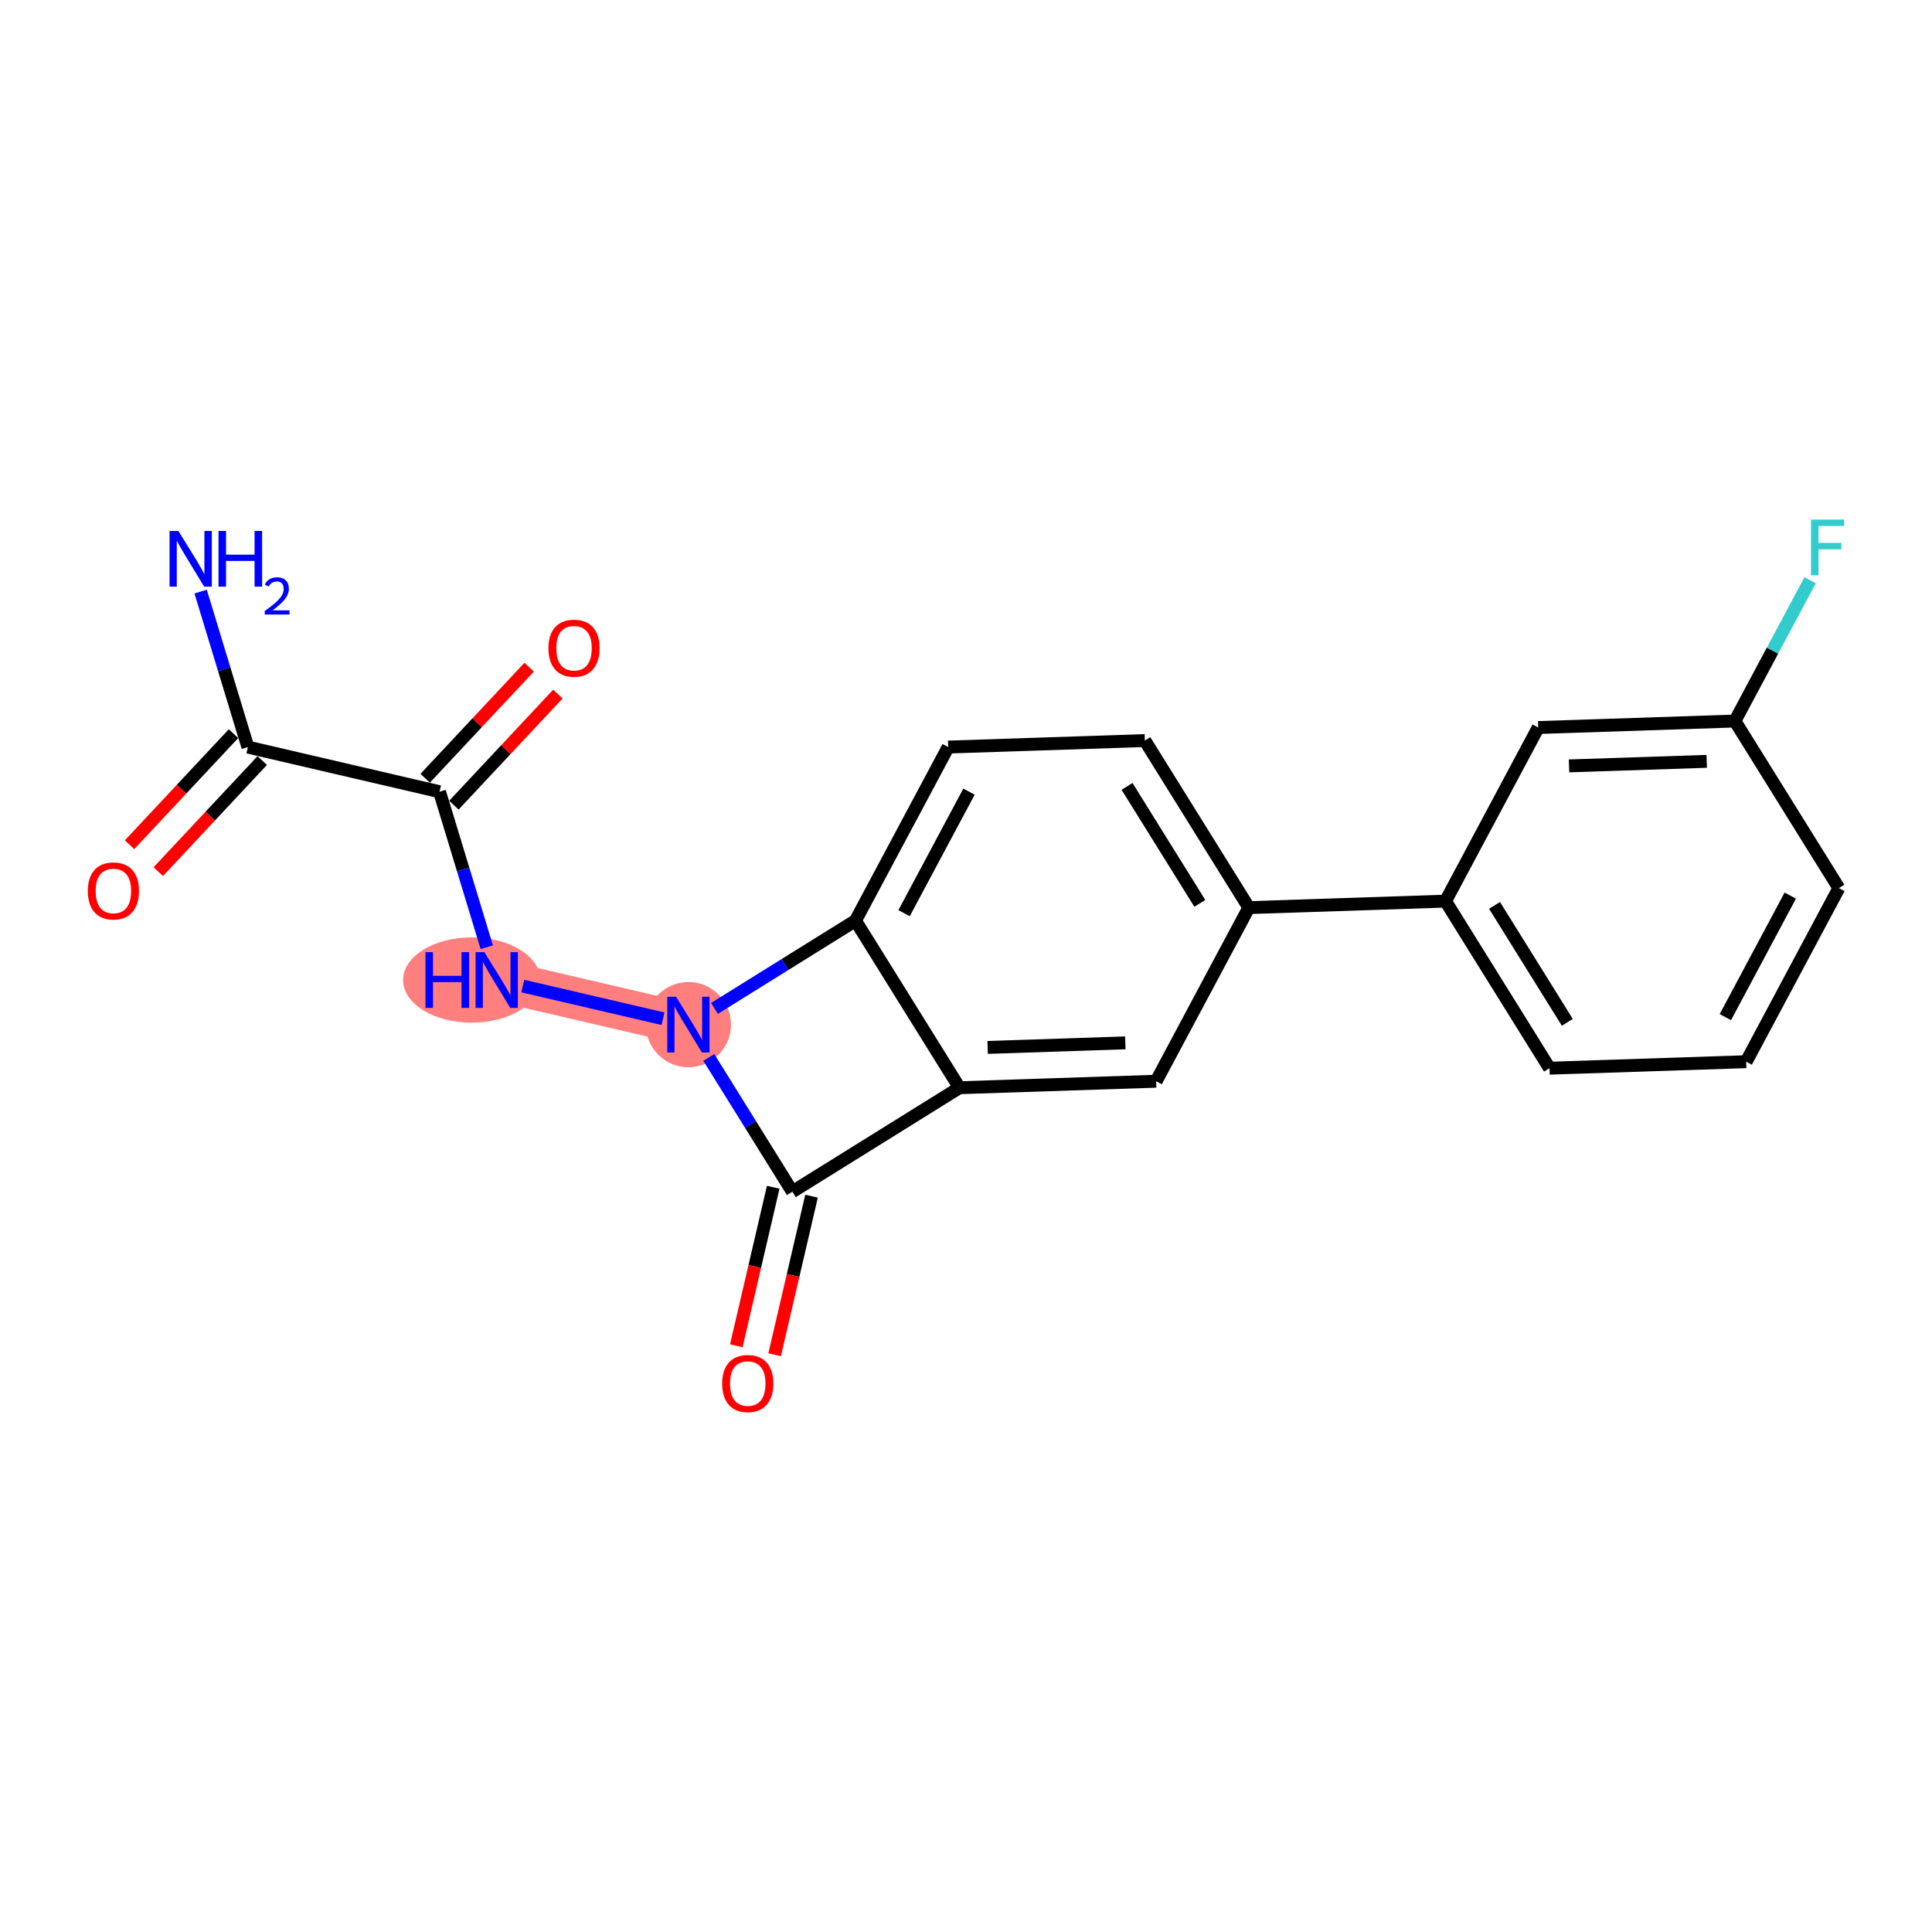 <?xml version='1.0' encoding='iso-8859-1'?>
<svg version='1.1' baseProfile='full'
              xmlns='http://www.w3.org/2000/svg'
                      xmlns:rdkit='http://www.rdkit.org/xml'
                      xmlns:xlink='http://www.w3.org/1999/xlink'
                  xml:space='preserve'
width='300px' height='300px' viewBox='0 0 300 300'>
<!-- END OF HEADER -->
<rect style='opacity:1.0;fill:#FFFFFF;stroke:none' width='300' height='300' x='0' y='0'> </rect>
<rect style='opacity:1.0;fill:#FFFFFF;stroke:none' width='300' height='300' x='0' y='0'> </rect>
<path d='M 77.132,152.177 L 106.894,159.105' style='fill:none;fill-rule:evenodd;stroke:#FF7F7F;stroke-width:6.5px;stroke-linecap:butt;stroke-linejoin:miter;stroke-opacity:1' />
<ellipse cx='73.239' cy='152.177' rx='10.147' ry='6.119'  style='fill:#FF7F7F;fill-rule:evenodd;stroke:#FF7F7F;stroke-width:1.0px;stroke-linecap:butt;stroke-linejoin:miter;stroke-opacity:1' />
<ellipse cx='106.894' cy='159.105' rx='6.112' ry='6.119'  style='fill:#FF7F7F;fill-rule:evenodd;stroke:#FF7F7F;stroke-width:1.0px;stroke-linecap:butt;stroke-linejoin:miter;stroke-opacity:1' />
<path class='bond-0 atom-0 atom-1' d='M 31.155,91.862 L 34.822,103.936' style='fill:none;fill-rule:evenodd;stroke:#0000FF;stroke-width:2.0px;stroke-linecap:butt;stroke-linejoin:miter;stroke-opacity:1' />
<path class='bond-0 atom-0 atom-1' d='M 34.822,103.936 L 38.49,116.01' style='fill:none;fill-rule:evenodd;stroke:#000000;stroke-width:2.0px;stroke-linecap:butt;stroke-linejoin:miter;stroke-opacity:1' />
<path class='bond-1 atom-1 atom-2' d='M 36.259,113.922 L 28.186,122.547' style='fill:none;fill-rule:evenodd;stroke:#000000;stroke-width:2.0px;stroke-linecap:butt;stroke-linejoin:miter;stroke-opacity:1' />
<path class='bond-1 atom-1 atom-2' d='M 28.186,122.547 L 20.114,131.171' style='fill:none;fill-rule:evenodd;stroke:#FF0000;stroke-width:2.0px;stroke-linecap:butt;stroke-linejoin:miter;stroke-opacity:1' />
<path class='bond-1 atom-1 atom-2' d='M 40.721,118.098 L 32.648,126.723' style='fill:none;fill-rule:evenodd;stroke:#000000;stroke-width:2.0px;stroke-linecap:butt;stroke-linejoin:miter;stroke-opacity:1' />
<path class='bond-1 atom-1 atom-2' d='M 32.648,126.723 L 24.576,135.348' style='fill:none;fill-rule:evenodd;stroke:#FF0000;stroke-width:2.0px;stroke-linecap:butt;stroke-linejoin:miter;stroke-opacity:1' />
<path class='bond-2 atom-1 atom-3' d='M 38.49,116.01 L 68.251,122.938' style='fill:none;fill-rule:evenodd;stroke:#000000;stroke-width:2.0px;stroke-linecap:butt;stroke-linejoin:miter;stroke-opacity:1' />
<path class='bond-3 atom-3 atom-4' d='M 70.482,125.026 L 78.555,116.401' style='fill:none;fill-rule:evenodd;stroke:#000000;stroke-width:2.0px;stroke-linecap:butt;stroke-linejoin:miter;stroke-opacity:1' />
<path class='bond-3 atom-3 atom-4' d='M 78.555,116.401 L 86.627,107.776' style='fill:none;fill-rule:evenodd;stroke:#FF0000;stroke-width:2.0px;stroke-linecap:butt;stroke-linejoin:miter;stroke-opacity:1' />
<path class='bond-3 atom-3 atom-4' d='M 66.02,120.85 L 74.093,112.225' style='fill:none;fill-rule:evenodd;stroke:#000000;stroke-width:2.0px;stroke-linecap:butt;stroke-linejoin:miter;stroke-opacity:1' />
<path class='bond-3 atom-3 atom-4' d='M 74.093,112.225 L 82.165,103.6' style='fill:none;fill-rule:evenodd;stroke:#FF0000;stroke-width:2.0px;stroke-linecap:butt;stroke-linejoin:miter;stroke-opacity:1' />
<path class='bond-4 atom-3 atom-5' d='M 68.251,122.938 L 71.919,135.012' style='fill:none;fill-rule:evenodd;stroke:#000000;stroke-width:2.0px;stroke-linecap:butt;stroke-linejoin:miter;stroke-opacity:1' />
<path class='bond-4 atom-3 atom-5' d='M 71.919,135.012 L 75.586,147.086' style='fill:none;fill-rule:evenodd;stroke:#0000FF;stroke-width:2.0px;stroke-linecap:butt;stroke-linejoin:miter;stroke-opacity:1' />
<path class='bond-5 atom-5 atom-6' d='M 81.178,153.118 L 102.952,158.187' style='fill:none;fill-rule:evenodd;stroke:#0000FF;stroke-width:2.0px;stroke-linecap:butt;stroke-linejoin:miter;stroke-opacity:1' />
<path class='bond-6 atom-6 atom-7' d='M 110.062,164.196 L 116.551,174.622' style='fill:none;fill-rule:evenodd;stroke:#0000FF;stroke-width:2.0px;stroke-linecap:butt;stroke-linejoin:miter;stroke-opacity:1' />
<path class='bond-6 atom-6 atom-7' d='M 116.551,174.622 L 123.04,185.048' style='fill:none;fill-rule:evenodd;stroke:#000000;stroke-width:2.0px;stroke-linecap:butt;stroke-linejoin:miter;stroke-opacity:1' />
<path class='bond-21 atom-21 atom-6' d='M 132.838,142.959 L 121.889,149.773' style='fill:none;fill-rule:evenodd;stroke:#000000;stroke-width:2.0px;stroke-linecap:butt;stroke-linejoin:miter;stroke-opacity:1' />
<path class='bond-21 atom-21 atom-6' d='M 121.889,149.773 L 110.94,156.587' style='fill:none;fill-rule:evenodd;stroke:#0000FF;stroke-width:2.0px;stroke-linecap:butt;stroke-linejoin:miter;stroke-opacity:1' />
<path class='bond-7 atom-7 atom-8' d='M 120.064,184.356 L 117.198,196.666' style='fill:none;fill-rule:evenodd;stroke:#000000;stroke-width:2.0px;stroke-linecap:butt;stroke-linejoin:miter;stroke-opacity:1' />
<path class='bond-7 atom-7 atom-8' d='M 117.198,196.666 L 114.332,208.977' style='fill:none;fill-rule:evenodd;stroke:#FF0000;stroke-width:2.0px;stroke-linecap:butt;stroke-linejoin:miter;stroke-opacity:1' />
<path class='bond-7 atom-7 atom-8' d='M 126.016,185.741 L 123.15,198.052' style='fill:none;fill-rule:evenodd;stroke:#000000;stroke-width:2.0px;stroke-linecap:butt;stroke-linejoin:miter;stroke-opacity:1' />
<path class='bond-7 atom-7 atom-8' d='M 123.15,198.052 L 120.284,210.363' style='fill:none;fill-rule:evenodd;stroke:#FF0000;stroke-width:2.0px;stroke-linecap:butt;stroke-linejoin:miter;stroke-opacity:1' />
<path class='bond-8 atom-7 atom-9' d='M 123.04,185.048 L 148.983,168.903' style='fill:none;fill-rule:evenodd;stroke:#000000;stroke-width:2.0px;stroke-linecap:butt;stroke-linejoin:miter;stroke-opacity:1' />
<path class='bond-9 atom-9 atom-10' d='M 148.983,168.903 L 179.524,167.892' style='fill:none;fill-rule:evenodd;stroke:#000000;stroke-width:2.0px;stroke-linecap:butt;stroke-linejoin:miter;stroke-opacity:1' />
<path class='bond-9 atom-9 atom-10' d='M 153.362,162.643 L 174.741,161.935' style='fill:none;fill-rule:evenodd;stroke:#000000;stroke-width:2.0px;stroke-linecap:butt;stroke-linejoin:miter;stroke-opacity:1' />
<path class='bond-22 atom-21 atom-9' d='M 132.838,142.959 L 148.983,168.903' style='fill:none;fill-rule:evenodd;stroke:#000000;stroke-width:2.0px;stroke-linecap:butt;stroke-linejoin:miter;stroke-opacity:1' />
<path class='bond-10 atom-10 atom-11' d='M 179.524,167.892 L 193.919,140.937' style='fill:none;fill-rule:evenodd;stroke:#000000;stroke-width:2.0px;stroke-linecap:butt;stroke-linejoin:miter;stroke-opacity:1' />
<path class='bond-11 atom-11 atom-12' d='M 193.919,140.937 L 224.46,139.926' style='fill:none;fill-rule:evenodd;stroke:#000000;stroke-width:2.0px;stroke-linecap:butt;stroke-linejoin:miter;stroke-opacity:1' />
<path class='bond-18 atom-11 atom-19' d='M 193.919,140.937 L 177.773,114.994' style='fill:none;fill-rule:evenodd;stroke:#000000;stroke-width:2.0px;stroke-linecap:butt;stroke-linejoin:miter;stroke-opacity:1' />
<path class='bond-18 atom-11 atom-19' d='M 186.309,140.275 L 175.007,122.114' style='fill:none;fill-rule:evenodd;stroke:#000000;stroke-width:2.0px;stroke-linecap:butt;stroke-linejoin:miter;stroke-opacity:1' />
<path class='bond-12 atom-12 atom-13' d='M 224.46,139.926 L 240.606,165.87' style='fill:none;fill-rule:evenodd;stroke:#000000;stroke-width:2.0px;stroke-linecap:butt;stroke-linejoin:miter;stroke-opacity:1' />
<path class='bond-12 atom-12 atom-13' d='M 232.071,140.589 L 243.373,158.749' style='fill:none;fill-rule:evenodd;stroke:#000000;stroke-width:2.0px;stroke-linecap:butt;stroke-linejoin:miter;stroke-opacity:1' />
<path class='bond-23 atom-18 atom-12' d='M 238.855,112.972 L 224.46,139.926' style='fill:none;fill-rule:evenodd;stroke:#000000;stroke-width:2.0px;stroke-linecap:butt;stroke-linejoin:miter;stroke-opacity:1' />
<path class='bond-13 atom-13 atom-14' d='M 240.606,165.87 L 271.147,164.859' style='fill:none;fill-rule:evenodd;stroke:#000000;stroke-width:2.0px;stroke-linecap:butt;stroke-linejoin:miter;stroke-opacity:1' />
<path class='bond-14 atom-14 atom-15' d='M 271.147,164.859 L 285.541,137.905' style='fill:none;fill-rule:evenodd;stroke:#000000;stroke-width:2.0px;stroke-linecap:butt;stroke-linejoin:miter;stroke-opacity:1' />
<path class='bond-14 atom-14 atom-15' d='M 267.915,157.937 L 277.991,139.069' style='fill:none;fill-rule:evenodd;stroke:#000000;stroke-width:2.0px;stroke-linecap:butt;stroke-linejoin:miter;stroke-opacity:1' />
<path class='bond-15 atom-15 atom-16' d='M 285.541,137.905 L 269.396,111.961' style='fill:none;fill-rule:evenodd;stroke:#000000;stroke-width:2.0px;stroke-linecap:butt;stroke-linejoin:miter;stroke-opacity:1' />
<path class='bond-16 atom-16 atom-17' d='M 269.396,111.961 L 275.234,101.029' style='fill:none;fill-rule:evenodd;stroke:#000000;stroke-width:2.0px;stroke-linecap:butt;stroke-linejoin:miter;stroke-opacity:1' />
<path class='bond-16 atom-16 atom-17' d='M 275.234,101.029 L 281.072,90.097' style='fill:none;fill-rule:evenodd;stroke:#33CCCC;stroke-width:2.0px;stroke-linecap:butt;stroke-linejoin:miter;stroke-opacity:1' />
<path class='bond-17 atom-16 atom-18' d='M 269.396,111.961 L 238.855,112.972' style='fill:none;fill-rule:evenodd;stroke:#000000;stroke-width:2.0px;stroke-linecap:butt;stroke-linejoin:miter;stroke-opacity:1' />
<path class='bond-17 atom-16 atom-18' d='M 265.017,118.221 L 243.638,118.928' style='fill:none;fill-rule:evenodd;stroke:#000000;stroke-width:2.0px;stroke-linecap:butt;stroke-linejoin:miter;stroke-opacity:1' />
<path class='bond-19 atom-19 atom-20' d='M 177.773,114.994 L 147.233,116.004' style='fill:none;fill-rule:evenodd;stroke:#000000;stroke-width:2.0px;stroke-linecap:butt;stroke-linejoin:miter;stroke-opacity:1' />
<path class='bond-20 atom-20 atom-21' d='M 147.233,116.004 L 132.838,142.959' style='fill:none;fill-rule:evenodd;stroke:#000000;stroke-width:2.0px;stroke-linecap:butt;stroke-linejoin:miter;stroke-opacity:1' />
<path class='bond-20 atom-20 atom-21' d='M 150.464,122.927 L 140.388,141.795' style='fill:none;fill-rule:evenodd;stroke:#000000;stroke-width:2.0px;stroke-linecap:butt;stroke-linejoin:miter;stroke-opacity:1' />
<path  class='atom-0' d='M 27.696 82.444
L 30.532 87.028
Q 30.813 87.48, 31.265 88.299
Q 31.717 89.118, 31.742 89.167
L 31.742 82.444
L 32.891 82.444
L 32.891 91.098
L 31.705 91.098
L 28.662 86.087
Q 28.307 85.5, 27.928 84.828
Q 27.561 84.156, 27.451 83.948
L 27.451 91.098
L 26.327 91.098
L 26.327 82.444
L 27.696 82.444
' fill='#0000FF'/>
<path  class='atom-0' d='M 33.93 82.444
L 35.103 82.444
L 35.103 86.124
L 39.528 86.124
L 39.528 82.444
L 40.701 82.444
L 40.701 91.098
L 39.528 91.098
L 39.528 87.101
L 35.103 87.101
L 35.103 91.098
L 33.93 91.098
L 33.93 82.444
' fill='#0000FF'/>
<path  class='atom-0' d='M 41.121 90.795
Q 41.33 90.254, 41.831 89.956
Q 42.331 89.649, 43.025 89.649
Q 43.888 89.649, 44.372 90.117
Q 44.856 90.585, 44.856 91.416
Q 44.856 92.263, 44.227 93.053
Q 43.605 93.844, 42.315 94.78
L 44.953 94.78
L 44.953 95.425
L 41.105 95.425
L 41.105 94.885
Q 42.169 94.126, 42.799 93.562
Q 43.436 92.997, 43.742 92.489
Q 44.049 91.981, 44.049 91.456
Q 44.049 90.908, 43.775 90.601
Q 43.5 90.294, 43.025 90.294
Q 42.565 90.294, 42.258 90.48
Q 41.952 90.666, 41.734 91.077
L 41.121 90.795
' fill='#0000FF'/>
<path  class='atom-2' d='M 13.636 138.345
Q 13.636 136.267, 14.663 135.106
Q 15.69 133.944, 17.609 133.944
Q 19.528 133.944, 20.555 135.106
Q 21.581 136.267, 21.581 138.345
Q 21.581 140.447, 20.542 141.645
Q 19.503 142.83, 17.609 142.83
Q 15.702 142.83, 14.663 141.645
Q 13.636 140.459, 13.636 138.345
M 17.609 141.853
Q 18.929 141.853, 19.638 140.973
Q 20.359 140.08, 20.359 138.345
Q 20.359 136.646, 19.638 135.79
Q 18.929 134.922, 17.609 134.922
Q 16.289 134.922, 15.568 135.778
Q 14.859 136.633, 14.859 138.345
Q 14.859 140.093, 15.568 140.973
Q 16.289 141.853, 17.609 141.853
' fill='#FF0000'/>
<path  class='atom-4' d='M 85.16 100.652
Q 85.16 98.574, 86.186 97.413
Q 87.213 96.252, 89.132 96.252
Q 91.051 96.252, 92.078 97.413
Q 93.105 98.574, 93.105 100.652
Q 93.105 102.754, 92.066 103.952
Q 91.027 105.138, 89.132 105.138
Q 87.225 105.138, 86.186 103.952
Q 85.16 102.767, 85.16 100.652
M 89.132 104.16
Q 90.452 104.16, 91.161 103.28
Q 91.882 102.388, 91.882 100.652
Q 91.882 98.953, 91.161 98.097
Q 90.452 97.23, 89.132 97.23
Q 87.812 97.23, 87.091 98.085
Q 86.382 98.941, 86.382 100.652
Q 86.382 102.4, 87.091 103.28
Q 87.812 104.16, 89.132 104.16
' fill='#FF0000'/>
<path  class='atom-5' d='M 66.064 147.85
L 67.238 147.85
L 67.238 151.529
L 71.662 151.529
L 71.662 147.85
L 72.836 147.85
L 72.836 156.503
L 71.662 156.503
L 71.662 152.507
L 67.238 152.507
L 67.238 156.503
L 66.064 156.503
L 66.064 147.85
' fill='#0000FF'/>
<path  class='atom-5' d='M 75.219 147.85
L 78.055 152.433
Q 78.336 152.885, 78.788 153.704
Q 79.241 154.523, 79.265 154.572
L 79.265 147.85
L 80.414 147.85
L 80.414 156.503
L 79.228 156.503
L 76.185 151.492
Q 75.831 150.905, 75.452 150.233
Q 75.085 149.561, 74.975 149.353
L 74.975 156.503
L 73.85 156.503
L 73.85 147.85
L 75.219 147.85
' fill='#0000FF'/>
<path  class='atom-6' d='M 104.981 154.778
L 107.817 159.361
Q 108.098 159.814, 108.55 160.633
Q 109.002 161.451, 109.027 161.5
L 109.027 154.778
L 110.176 154.778
L 110.176 163.432
L 108.99 163.432
L 105.947 158.42
Q 105.592 157.833, 105.213 157.161
Q 104.847 156.489, 104.737 156.281
L 104.737 163.432
L 103.612 163.432
L 103.612 154.778
L 104.981 154.778
' fill='#0000FF'/>
<path  class='atom-8' d='M 112.139 214.834
Q 112.139 212.757, 113.166 211.595
Q 114.193 210.434, 116.112 210.434
Q 118.031 210.434, 119.057 211.595
Q 120.084 212.757, 120.084 214.834
Q 120.084 216.937, 119.045 218.135
Q 118.006 219.32, 116.112 219.32
Q 114.205 219.32, 113.166 218.135
Q 112.139 216.949, 112.139 214.834
M 116.112 218.342
Q 117.432 218.342, 118.141 217.462
Q 118.862 216.57, 118.862 214.834
Q 118.862 213.136, 118.141 212.28
Q 117.432 211.412, 116.112 211.412
Q 114.792 211.412, 114.07 212.268
Q 113.361 213.123, 113.361 214.834
Q 113.361 216.582, 114.07 217.462
Q 114.792 218.342, 116.112 218.342
' fill='#FF0000'/>
<path  class='atom-17' d='M 281.218 80.68
L 286.364 80.68
L 286.364 81.67
L 282.379 81.67
L 282.379 84.298
L 285.924 84.298
L 285.924 85.3
L 282.379 85.3
L 282.379 89.334
L 281.218 89.334
L 281.218 80.68
' fill='#33CCCC'/>
</svg>
